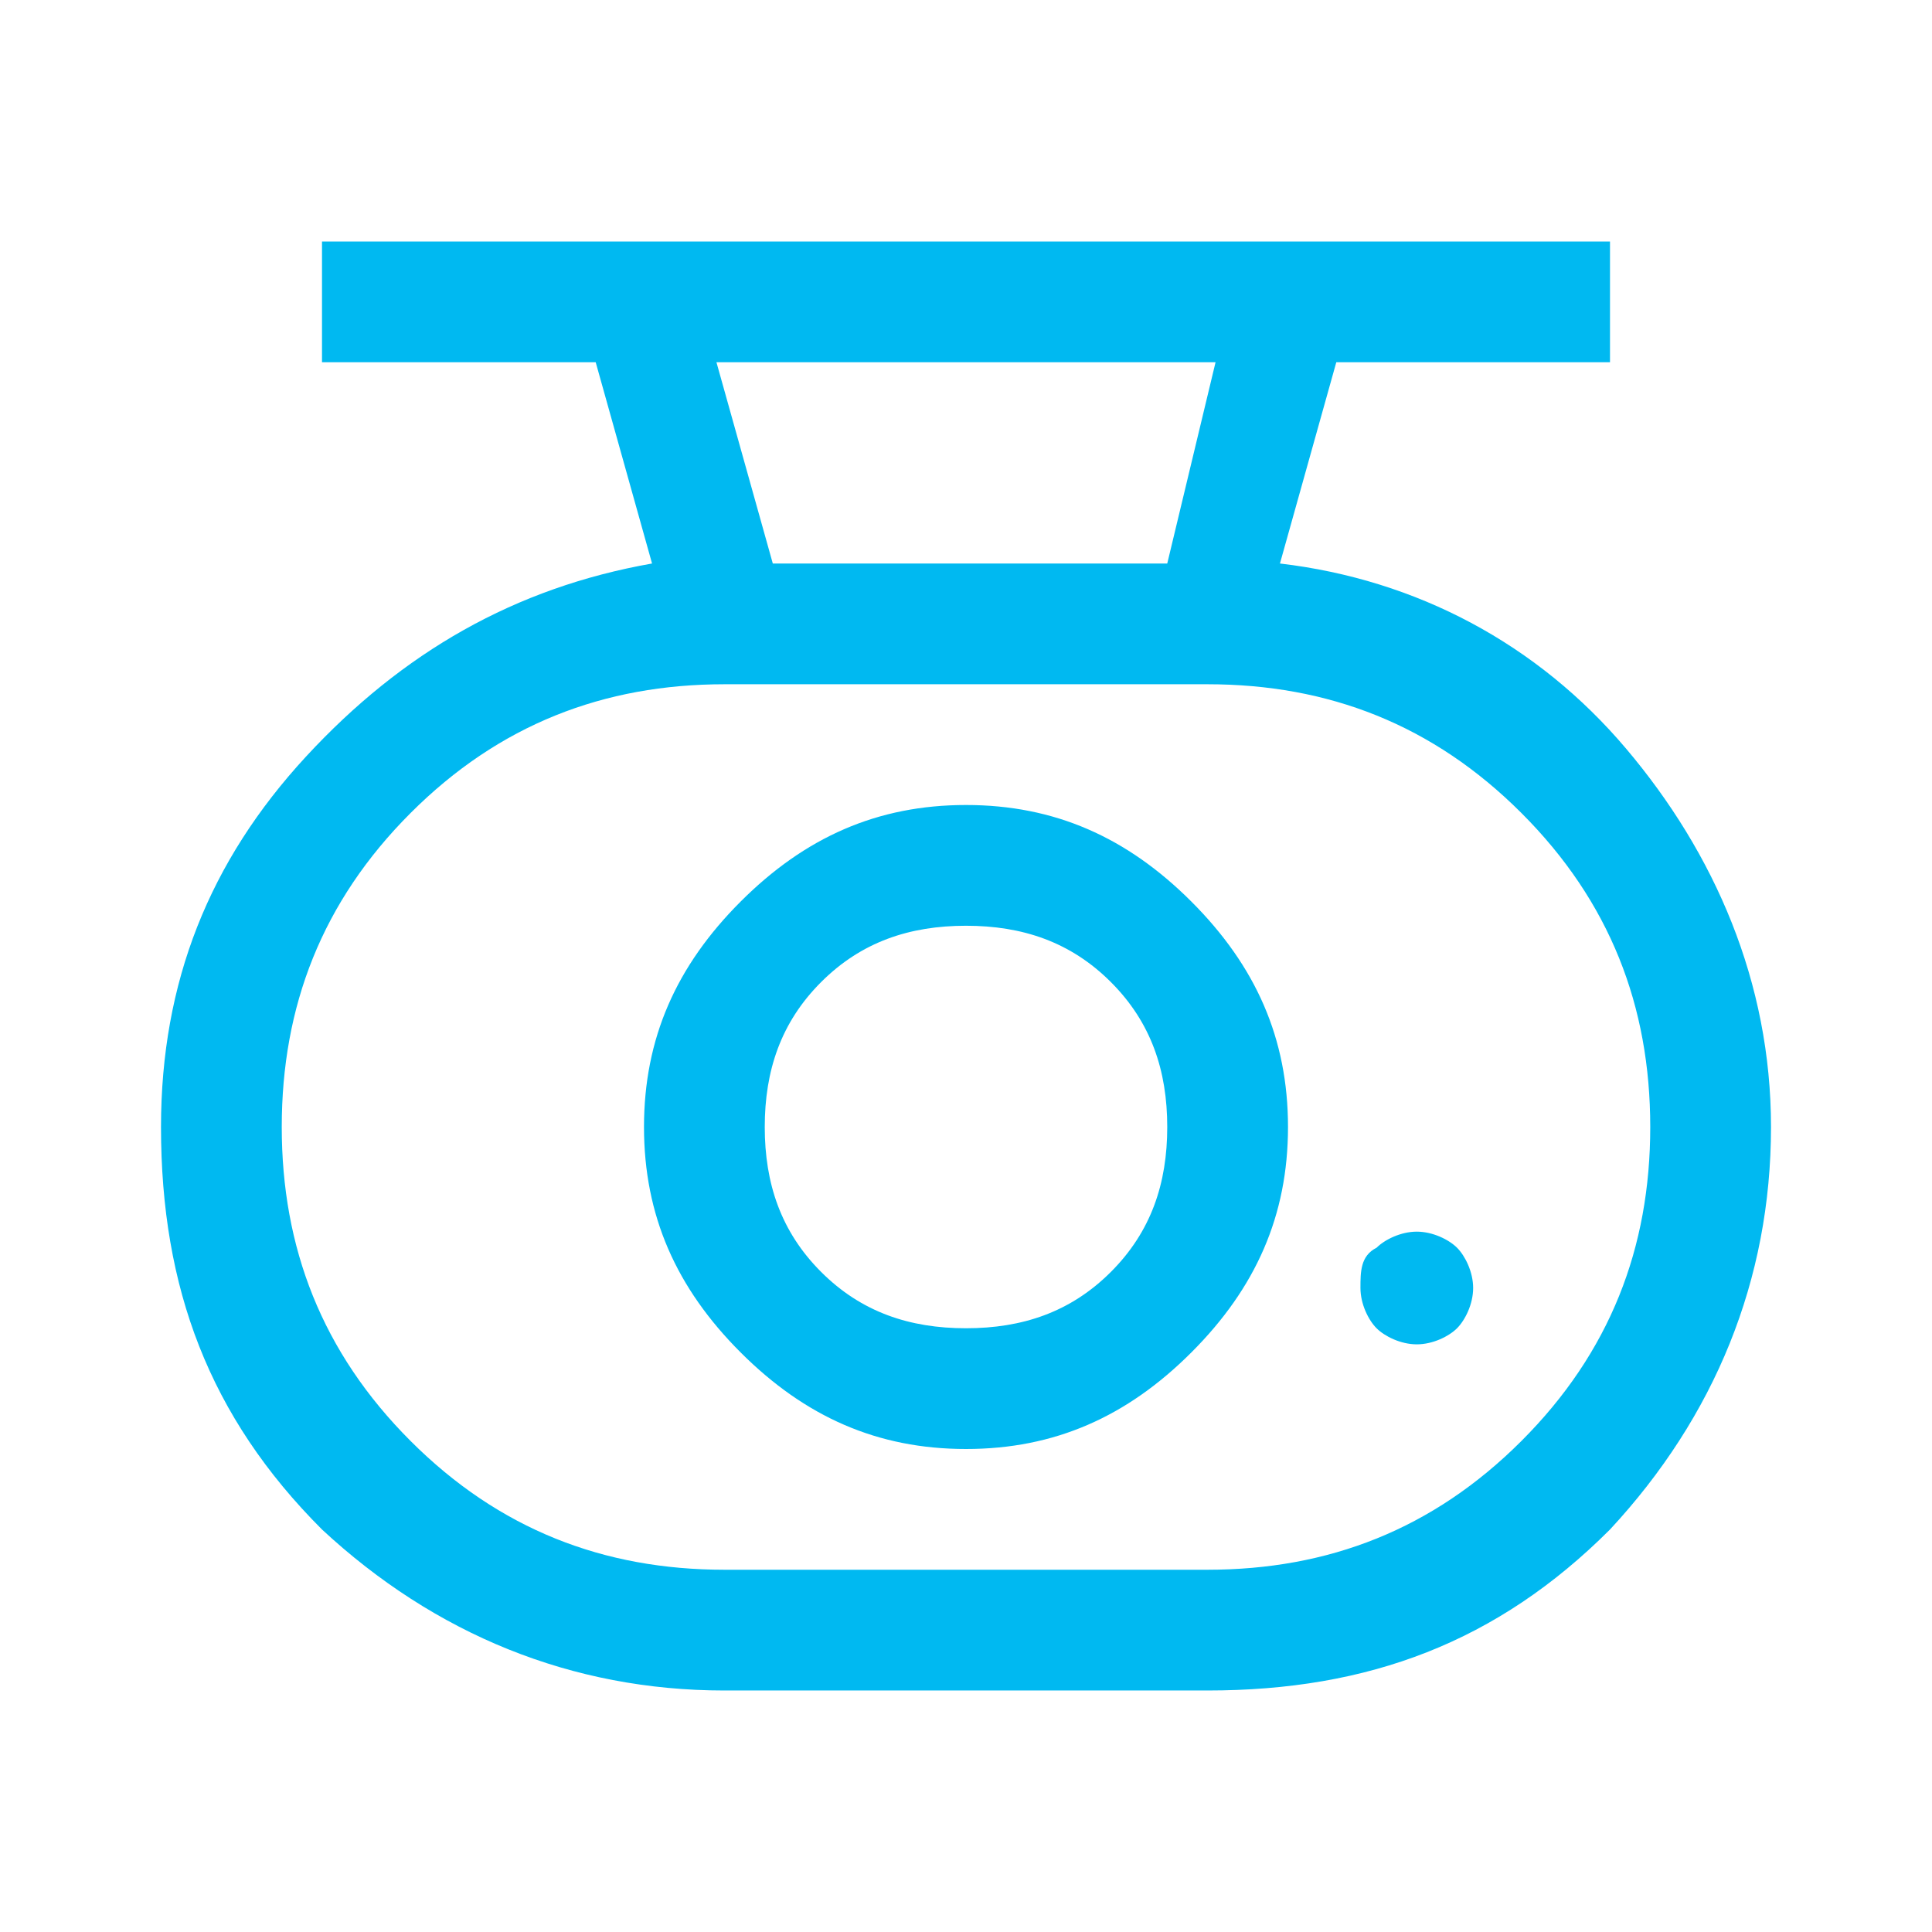 <?xml version="1.0" encoding="utf-8"?>
<!-- Generator: Adobe Illustrator 27.9.5, SVG Export Plug-In . SVG Version: 9.03 Build 54986)  -->
<svg version="1.1" id="Layer_1" xmlns="http://www.w3.org/2000/svg" xmlns:xlink="http://www.w3.org/1999/xlink" x="0px" y="0px"
	 viewBox="0 0 24 24" style="enable-background:new 0 0 24 24;" xml:space="preserve">
<style type="text/css">
	.st0{fill:#00B9F1;}
</style>
<path class="st0" d="M15.1,4.5H8.9L9.6,7h4.9L15.1,4.5z M15,8.5H9c-1.5,0-2.8,0.5-3.9,1.6S3.5,12.5,3.5,14s0.5,2.8,1.6,3.9
	s2.4,1.6,3.9,1.6h6c1.5,0,2.8-0.5,3.9-1.6s1.6-2.4,1.6-3.9s-0.5-2.8-1.6-3.9S16.5,8.5,15,8.5z M12,11.5c0.7,0,1.3,0.2,1.8,0.7
	s0.7,1.1,0.7,1.8s-0.2,1.3-0.7,1.8c-0.5,0.5-1.1,0.7-1.8,0.7s-1.3-0.2-1.8-0.7c-0.5-0.5-0.7-1.1-0.7-1.8s0.2-1.3,0.7-1.8
	S11.3,11.5,12,11.5z M17.6,15.3c-0.2,0-0.4,0.1-0.5,0.2c-0.2,0.1-0.2,0.3-0.2,0.5c0,0.2,0.1,0.4,0.2,0.5s0.3,0.2,0.5,0.2
	s0.4-0.1,0.5-0.2s0.2-0.3,0.2-0.5c0-0.2-0.1-0.4-0.2-0.5S17.8,15.3,17.6,15.3z M20,3v1.5h-3.4L15.9,7c1.7,0.2,3.2,1,4.3,2.3
	S22,12.2,22,14c0,1.9-0.7,3.6-2,5c-1.4,1.4-3,2-5,2H9c-1.9,0-3.6-0.7-5-2c-1.4-1.4-2-3-2-5c0-1.8,0.6-3.3,1.8-4.6S6.4,7.3,8.1,7
	L7.4,4.5H4V3H20z M12,10c-1.1,0-2,0.4-2.8,1.2S8,12.9,8,14s0.4,2,1.2,2.8S10.9,18,12,18s2-0.4,2.8-1.2C15.6,16,16,15.1,16,14
	s-0.4-2-1.2-2.8S13.1,10,12,10z M15.1,4.5H8.9H15.1z"/>
</svg>
